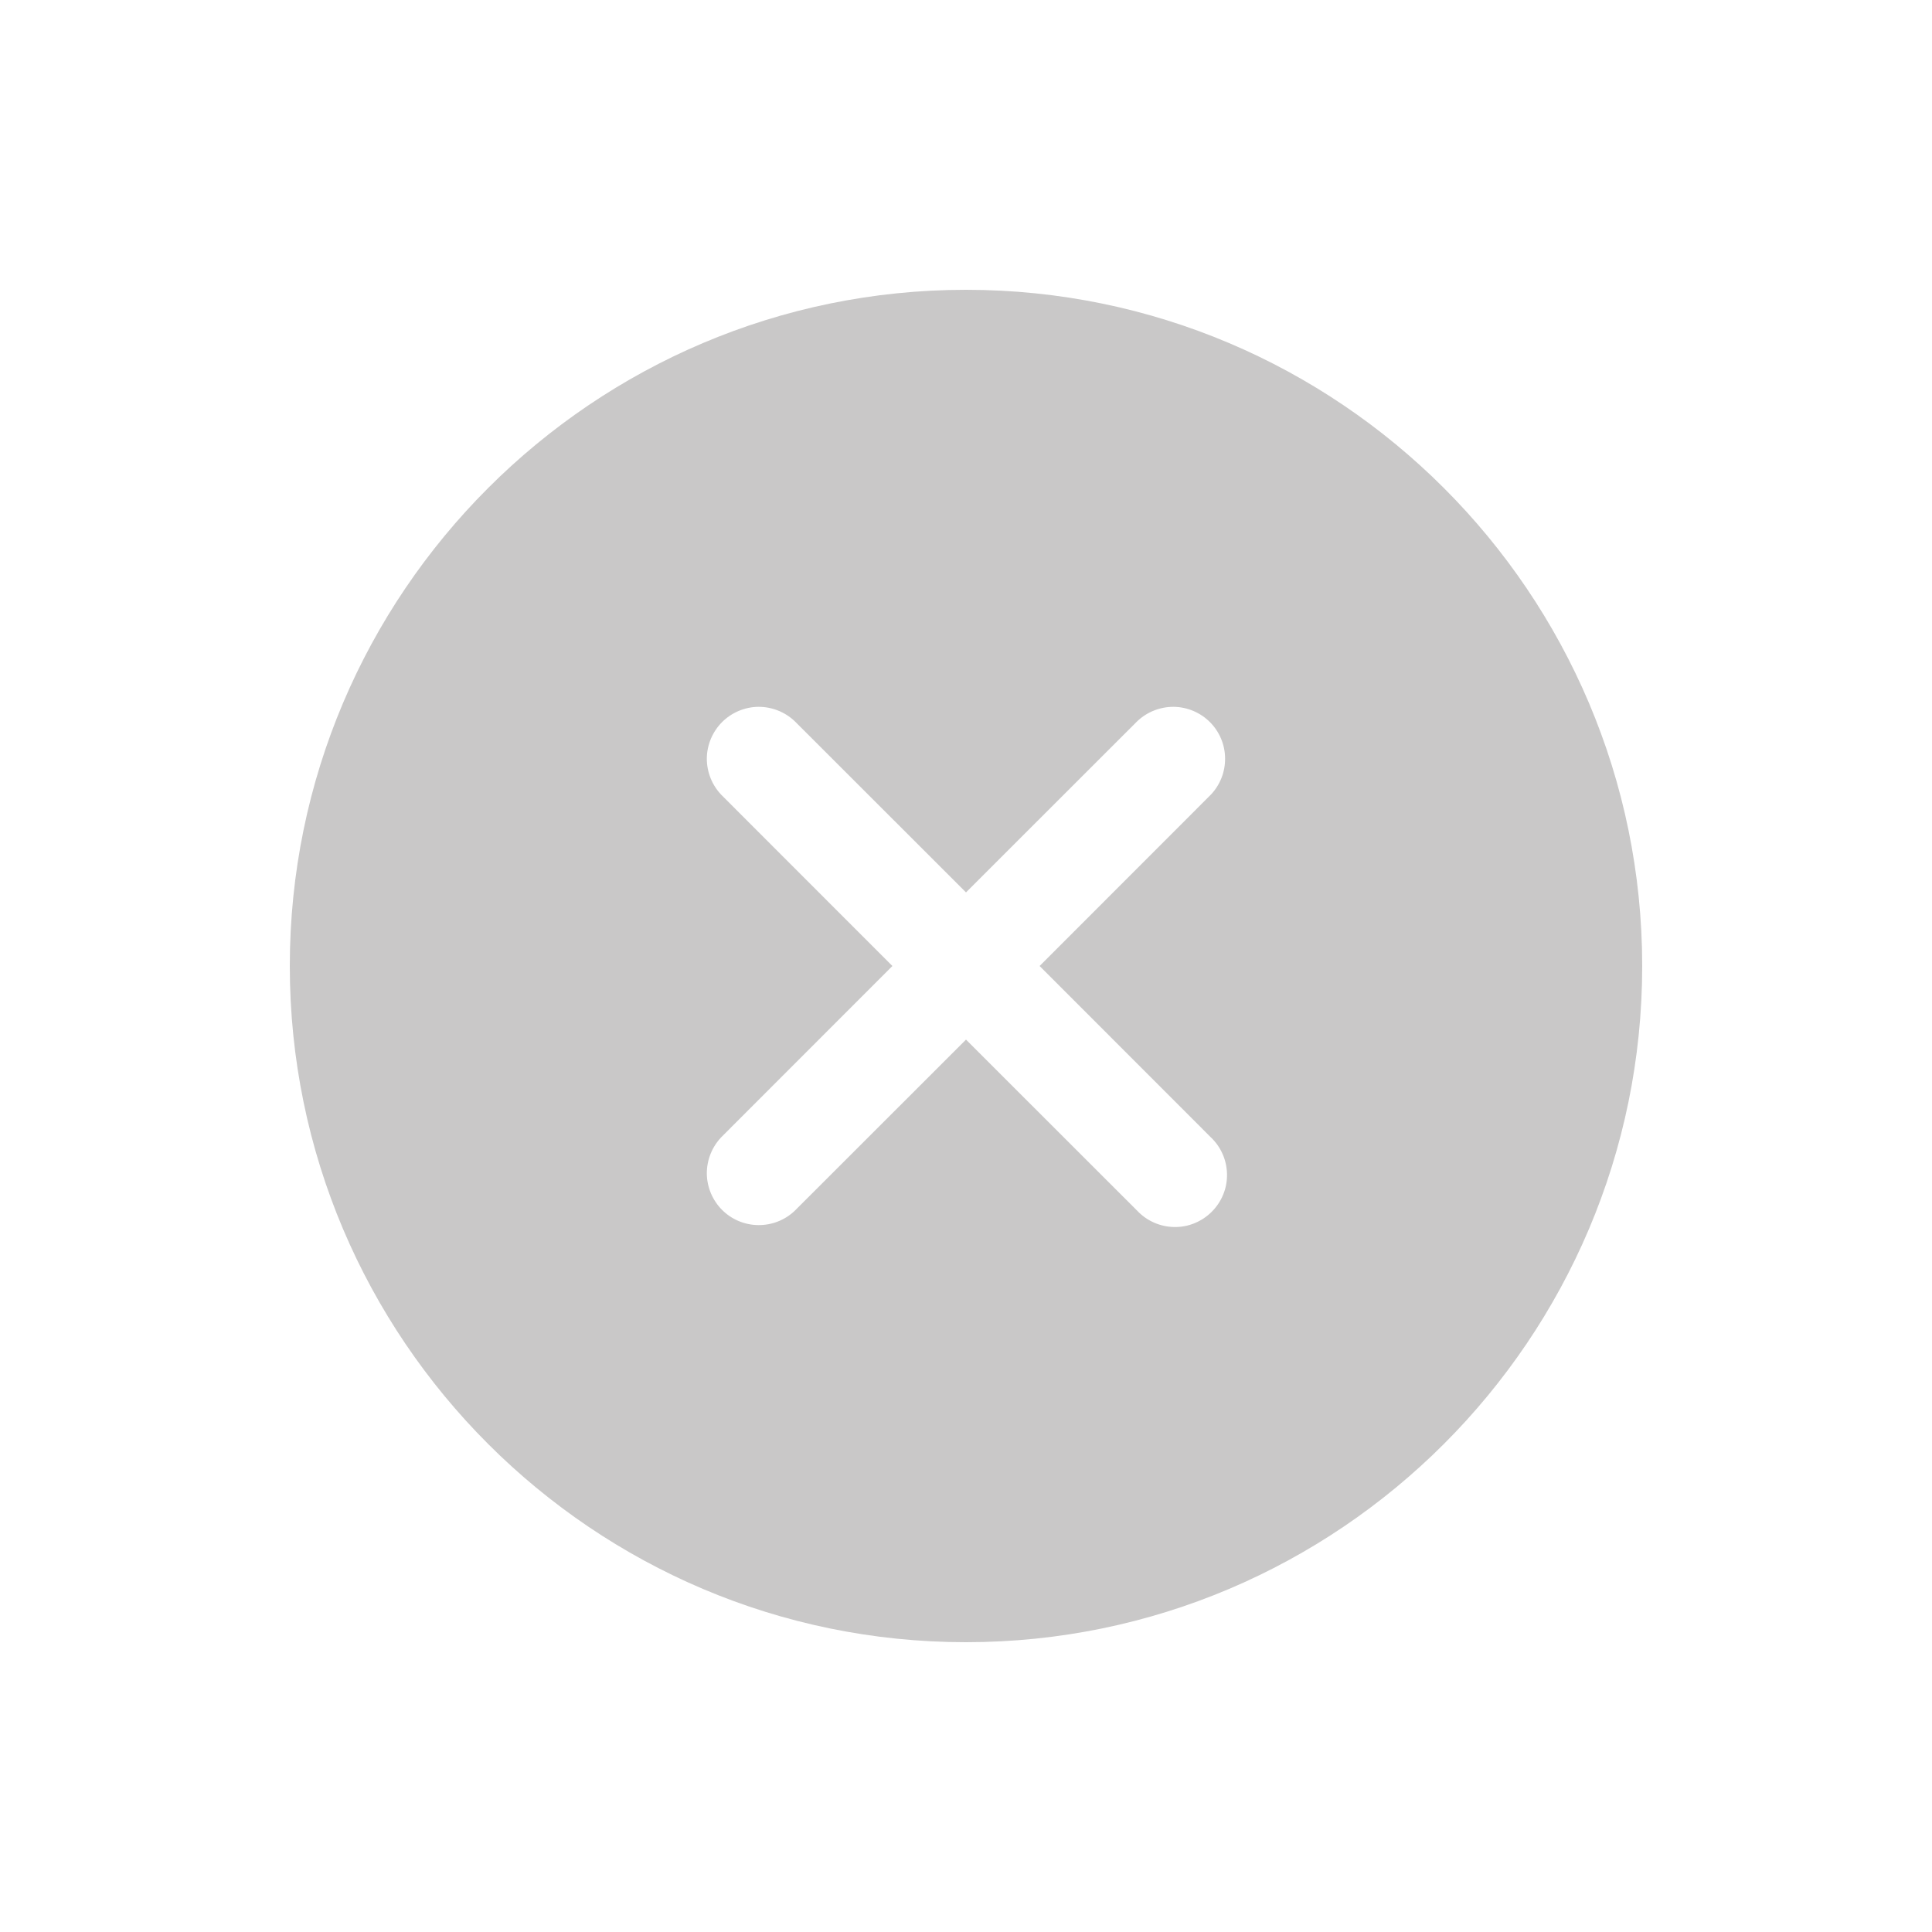 <svg width="20" height="20" viewBox="0 0 20 20" fill="none" xmlns="http://www.w3.org/2000/svg">
<path d="M10 3C6.14 3 3 6.14 3 10C3 13.86 6.14 17 10 17C13.86 17 17 13.86 17 10C17 6.14 13.86 3 10 3ZM12.534 11.773C12.587 11.823 12.628 11.882 12.657 11.948C12.686 12.014 12.701 12.085 12.702 12.157C12.703 12.229 12.69 12.3 12.662 12.367C12.635 12.433 12.595 12.493 12.544 12.544C12.493 12.595 12.433 12.635 12.367 12.662C12.3 12.69 12.229 12.703 12.157 12.702C12.085 12.701 12.014 12.686 11.948 12.657C11.882 12.628 11.823 12.587 11.773 12.534L10 10.762L8.227 12.534C8.125 12.631 7.989 12.684 7.849 12.682C7.709 12.681 7.574 12.624 7.475 12.525C7.376 12.426 7.319 12.291 7.317 12.151C7.316 12.011 7.369 11.875 7.466 11.773L9.238 10L7.466 8.227C7.369 8.125 7.316 7.989 7.317 7.849C7.319 7.709 7.376 7.574 7.475 7.475C7.574 7.376 7.709 7.319 7.849 7.317C7.989 7.316 8.125 7.369 8.227 7.466L10 9.238L11.773 7.466C11.875 7.369 12.011 7.316 12.151 7.317C12.291 7.319 12.426 7.376 12.525 7.475C12.624 7.574 12.681 7.709 12.682 7.849C12.684 7.989 12.631 8.125 12.534 8.227L10.762 10L12.534 11.773Z" fill="#C9C8C8"/>
</svg>
